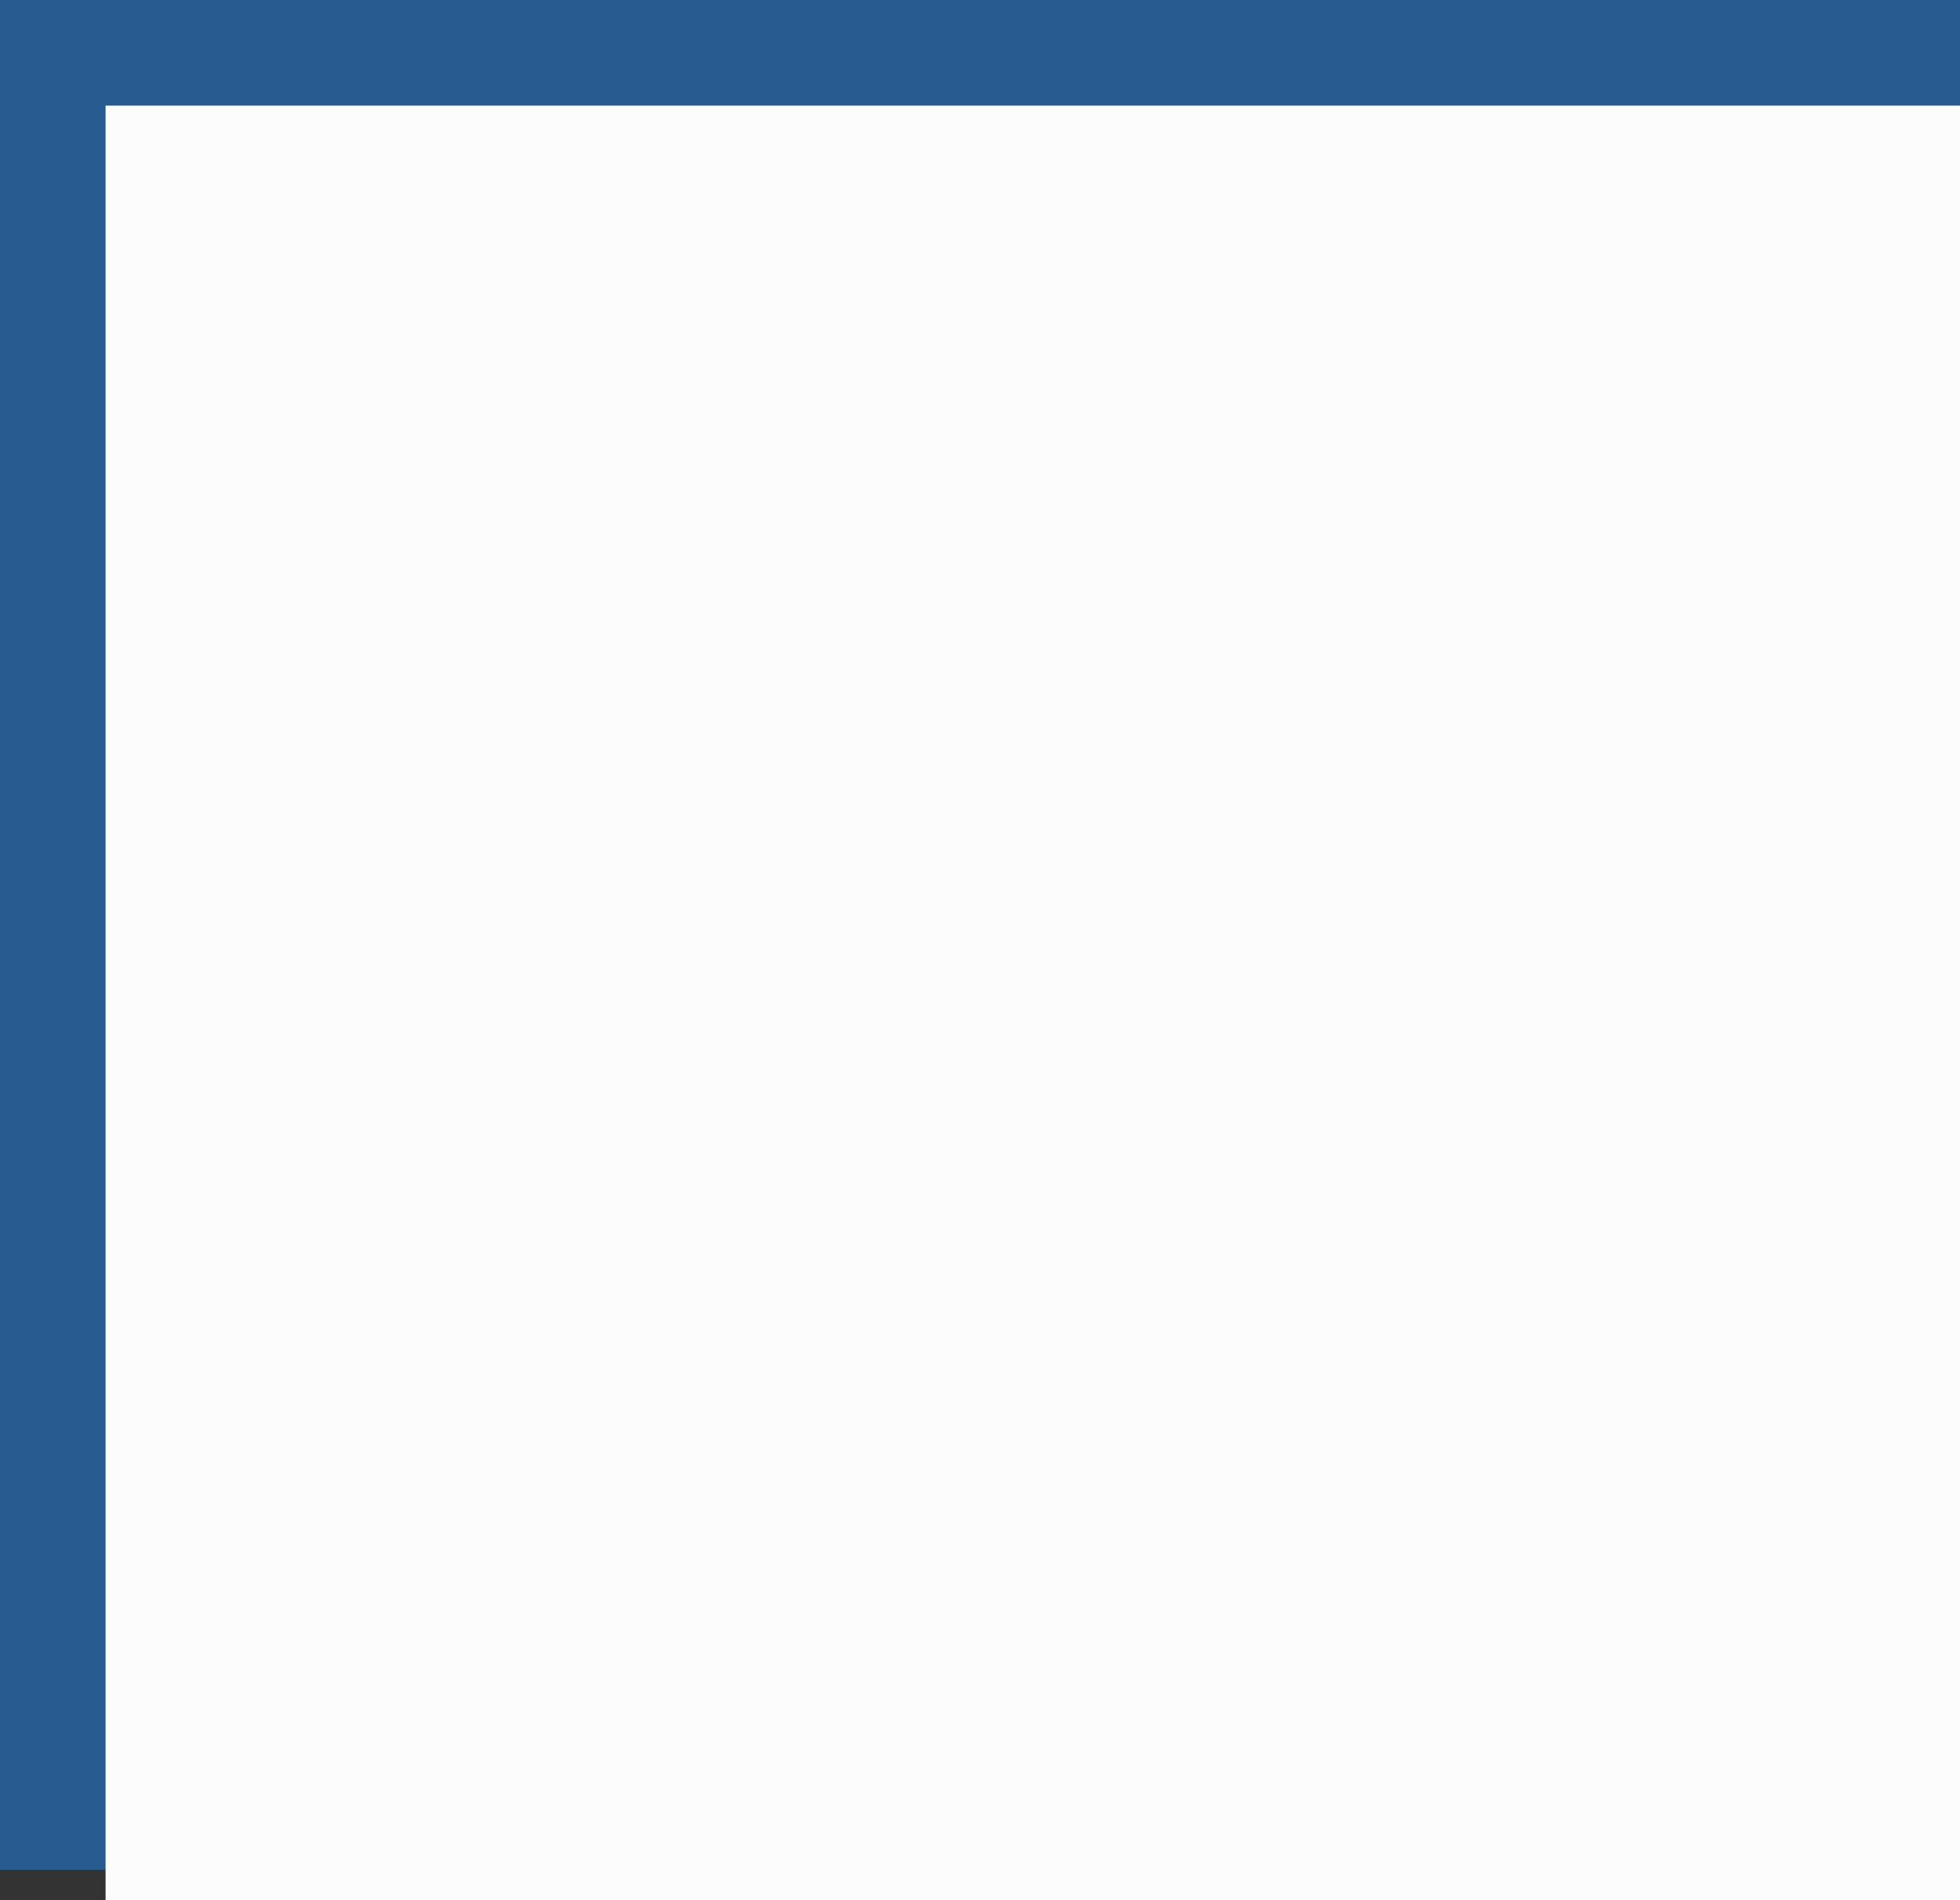 <?xml version="1.0" encoding="UTF-8"?> <svg xmlns="http://www.w3.org/2000/svg" width="260" height="252" viewBox="0 0 260 252" fill="none"><rect x="0" y="0" width="260" height="252" fill="#333333" stroke="none"/><rect width="260" height="248" transform="matrix(-1 0 0 1 260 0)" fill="#285B90"></rect><rect width="246" height="238" transform="matrix(-1 0 0 1 260 14)" fill="#FCFCFC"></rect></svg> 